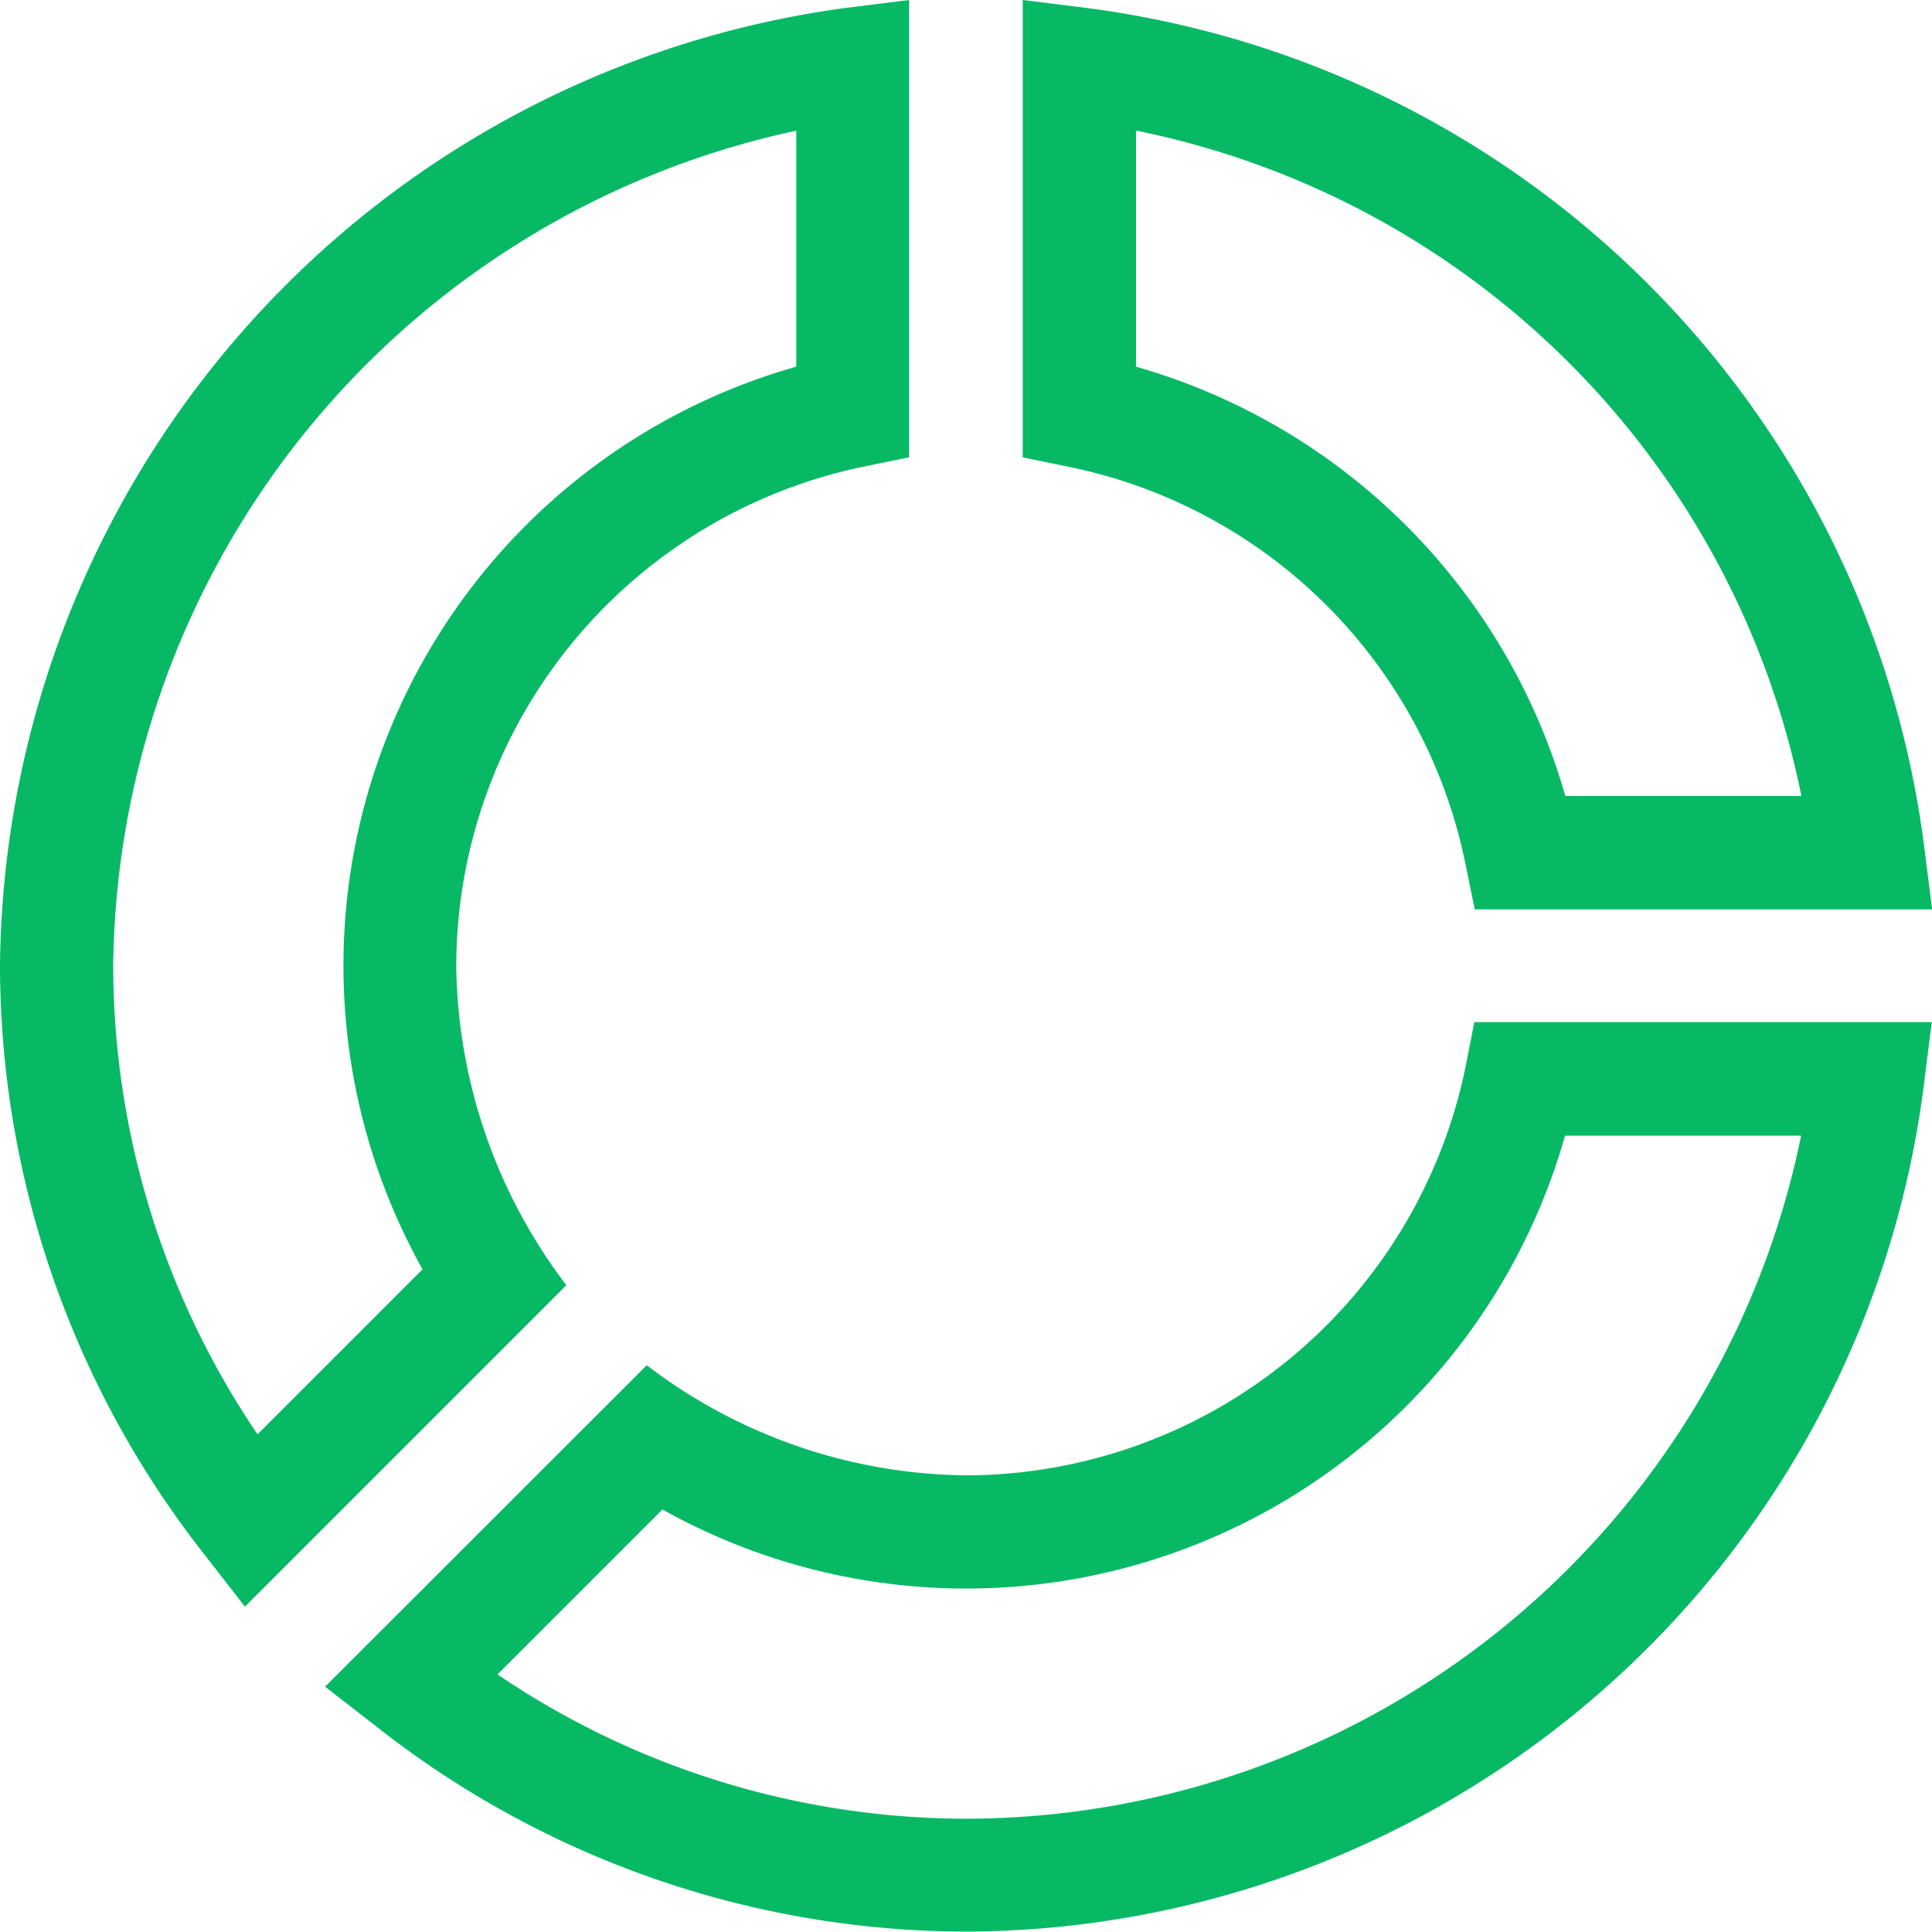 <svg id="pie-chart" xmlns="http://www.w3.org/2000/svg" width="28.194" height="28.193" viewBox="0 0 28.194 28.193">
  <path id="Trazado_127" data-name="Trazado 127" d="M0,14.095a13.938,13.938,0,0,0,3,8.612l.574.739,4.691-4.691a7.849,7.849,0,0,1-1.607-4.66,7.459,7.459,0,0,1,5.948-7.286l.661-.135V0l-.928.116A14.243,14.243,0,0,0,0,14.095ZM11.62,5.351A9.085,9.085,0,0,0,6.166,18.523L3.758,20.931a12.209,12.209,0,0,1-2.106-6.836A12.606,12.606,0,0,1,11.62,1.907Z" fill="#07b965"/>
  <path id="Trazado_128" data-name="Trazado 128" d="M102.84,271.591a7.459,7.459,0,0,1-7.286,5.948,7.8,7.8,0,0,1-4.66-1.607L86.2,280.623l.739.574a13.938,13.938,0,0,0,8.612,3,14.138,14.138,0,0,0,13.979-12.344l.116-.928h-6.675Zm4.9.991a12.457,12.457,0,0,1-12.188,9.968,12.21,12.21,0,0,1-6.836-2.106l2.407-2.407a9.085,9.085,0,0,0,13.172-5.455h3.445Z" transform="translate(-81.456 -256.009)" fill="#07b965"/>
  <path id="Trazado_130" data-name="Trazado 130" d="M284.153,12.34A14.148,14.148,0,0,0,271.928.116L271,0V6.675l.661.135a7.421,7.421,0,0,1,5.8,5.8l.135.661h6.675Zm-5.235-.724a9.119,9.119,0,0,0-6.265-6.265V1.906a12.41,12.41,0,0,1,9.71,9.71Z" transform="translate(-256.075 0)" fill="#07b965"/>
</svg>
